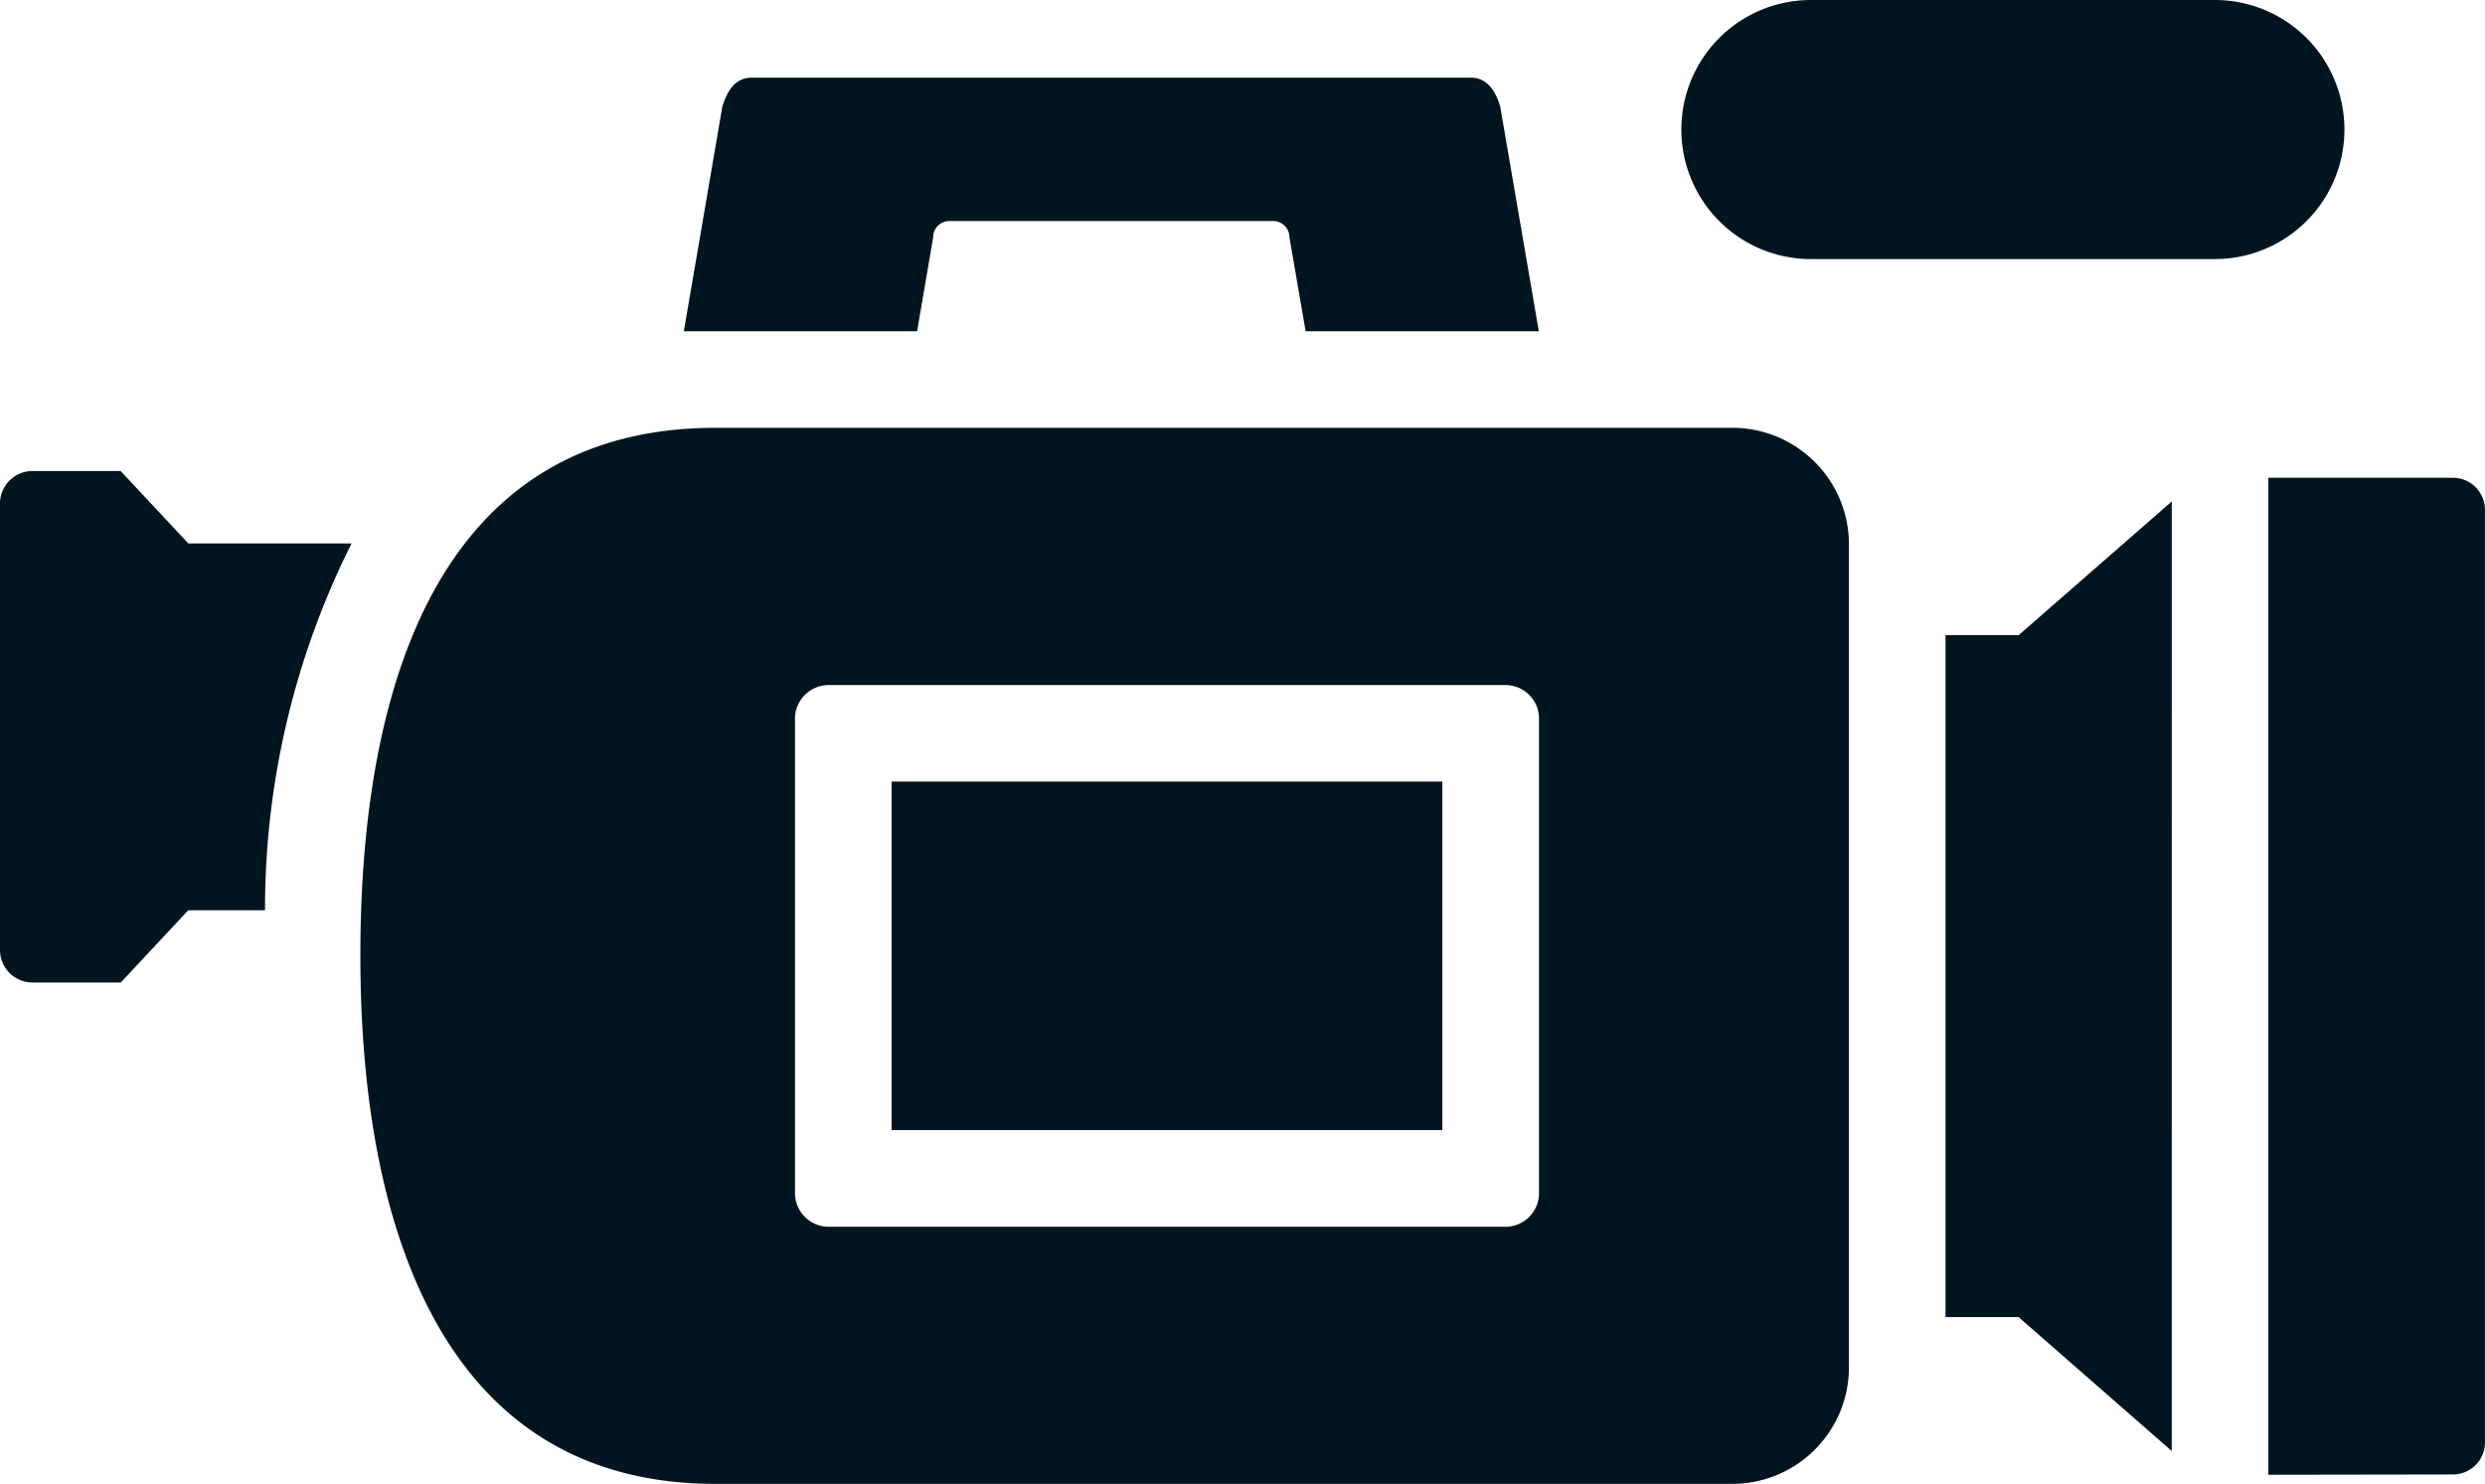 <svg xmlns="http://www.w3.org/2000/svg" xmlns:xlink="http://www.w3.org/1999/xlink" width="69.771" height="41.664" viewBox="0 0 69.771 41.664"><defs><style>.a{fill:none;}.b{clip-path:url(#a);}.c{fill:#011520;}</style><clipPath id="a"><rect class="a" width="69.771" height="41.664" transform="translate(0 0)"/></clipPath></defs><g class="b"><path class="c" d="M5.287,25.558H7.441a22.911,22.911,0,0,1,2.43-10.3H5.287l-1.9-2.033H.913A.913.913,0,0,0,0,14.135V26.674a.913.913,0,0,0,.913.912H3.384v.007Z"/><path class="c" d="M63.688,41.408,68.87,41.4a.9.9,0,0,0,.9-.9V14.315a.9.9,0,0,0-.9-.9H63.688Z"/><path class="c" d="M60.977,14.079l-4.3,3.755H54.624V36.981h2.052l4.3,3.761Z"/><path class="c" d="M26.2,6.663a.455.455,0,0,1,.456-.457h9.089a.457.457,0,0,1,.458.457L36.658,9.3h6.547L42.123,3c-.125-.436-.367-.819-.817-.819H21.1c-.453,0-.68.361-.82.819L19.2,9.3H25.75Z"/><path class="c" d="M50.844,7.274H62.187a3.637,3.637,0,0,0,0-7.274H50.844a3.637,3.637,0,1,0,0,7.274"/><path class="c" d="M20.089,41.664H48.647A3.276,3.276,0,0,0,51.913,38.4V15.279a3.275,3.275,0,0,0-3.266-3.267H20.089c-7.707,0-9.971,7.119-9.971,14.825,0,7.53,2.264,14.827,9.971,14.827m2.232-21.486a.946.946,0,0,1,.945-.943h19a.943.943,0,0,1,.945.943V33.5a.944.944,0,0,1-.945.945h-19a.947.947,0,0,1-.945-.945Z"/><rect class="c" width="15.463" height="9.786" transform="translate(25.033 21.945)"/></g></svg>